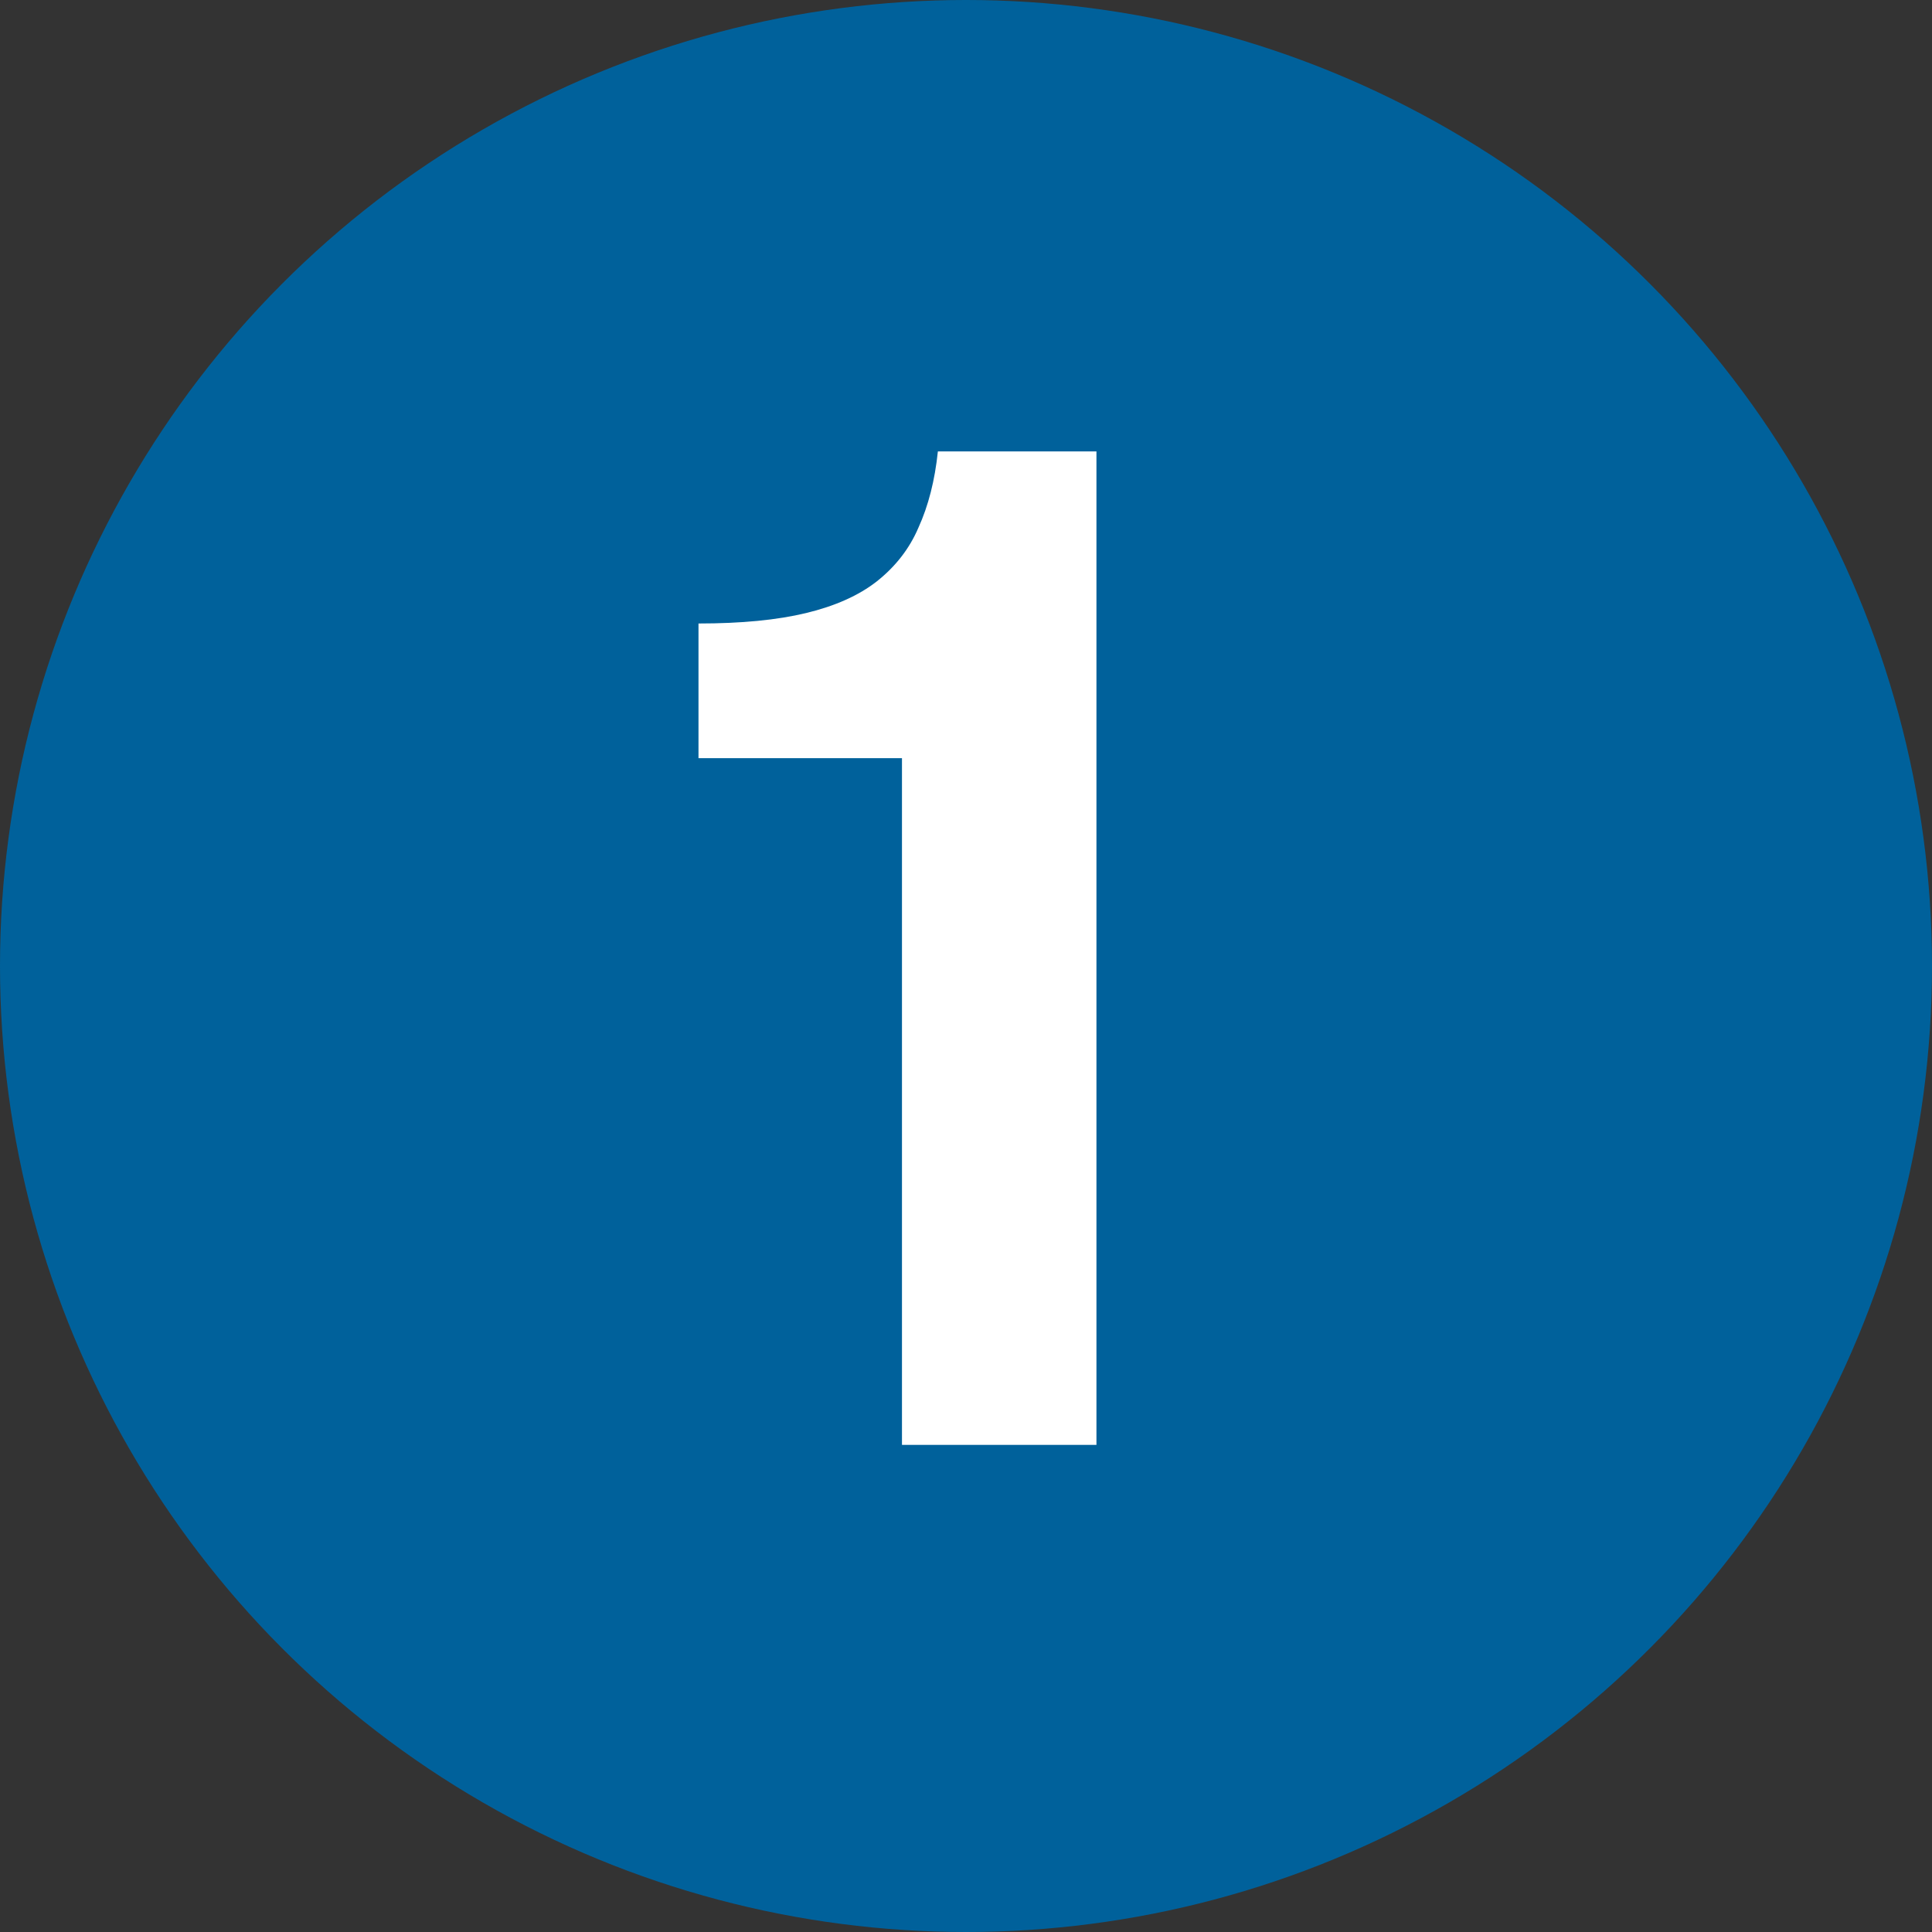 <?xml version="1.0" encoding="UTF-8"?> <svg xmlns="http://www.w3.org/2000/svg" width="50" height="50" viewBox="0 0 50 50" fill="none"><rect x="0" y="0" width="50" height="50" fill="#333333" stroke="none"/><g clip-path="url(#clip0_110_7)"><circle cx="25" cy="25" r="25" fill="#00619B"></circle><path d="M23.343 37.393V19.621H18.077V16.136C19.187 16.136 20.116 16.046 20.864 15.865C21.613 15.684 22.22 15.413 22.684 15.052C23.175 14.665 23.536 14.2 23.768 13.658C24.027 13.09 24.194 12.432 24.272 11.683H28.376V37.393H23.343Z" fill="white"></path></g><defs><clipPath id="clip0_110_7"><rect width="50" height="50" fill="white"></rect></clipPath></defs></svg> 